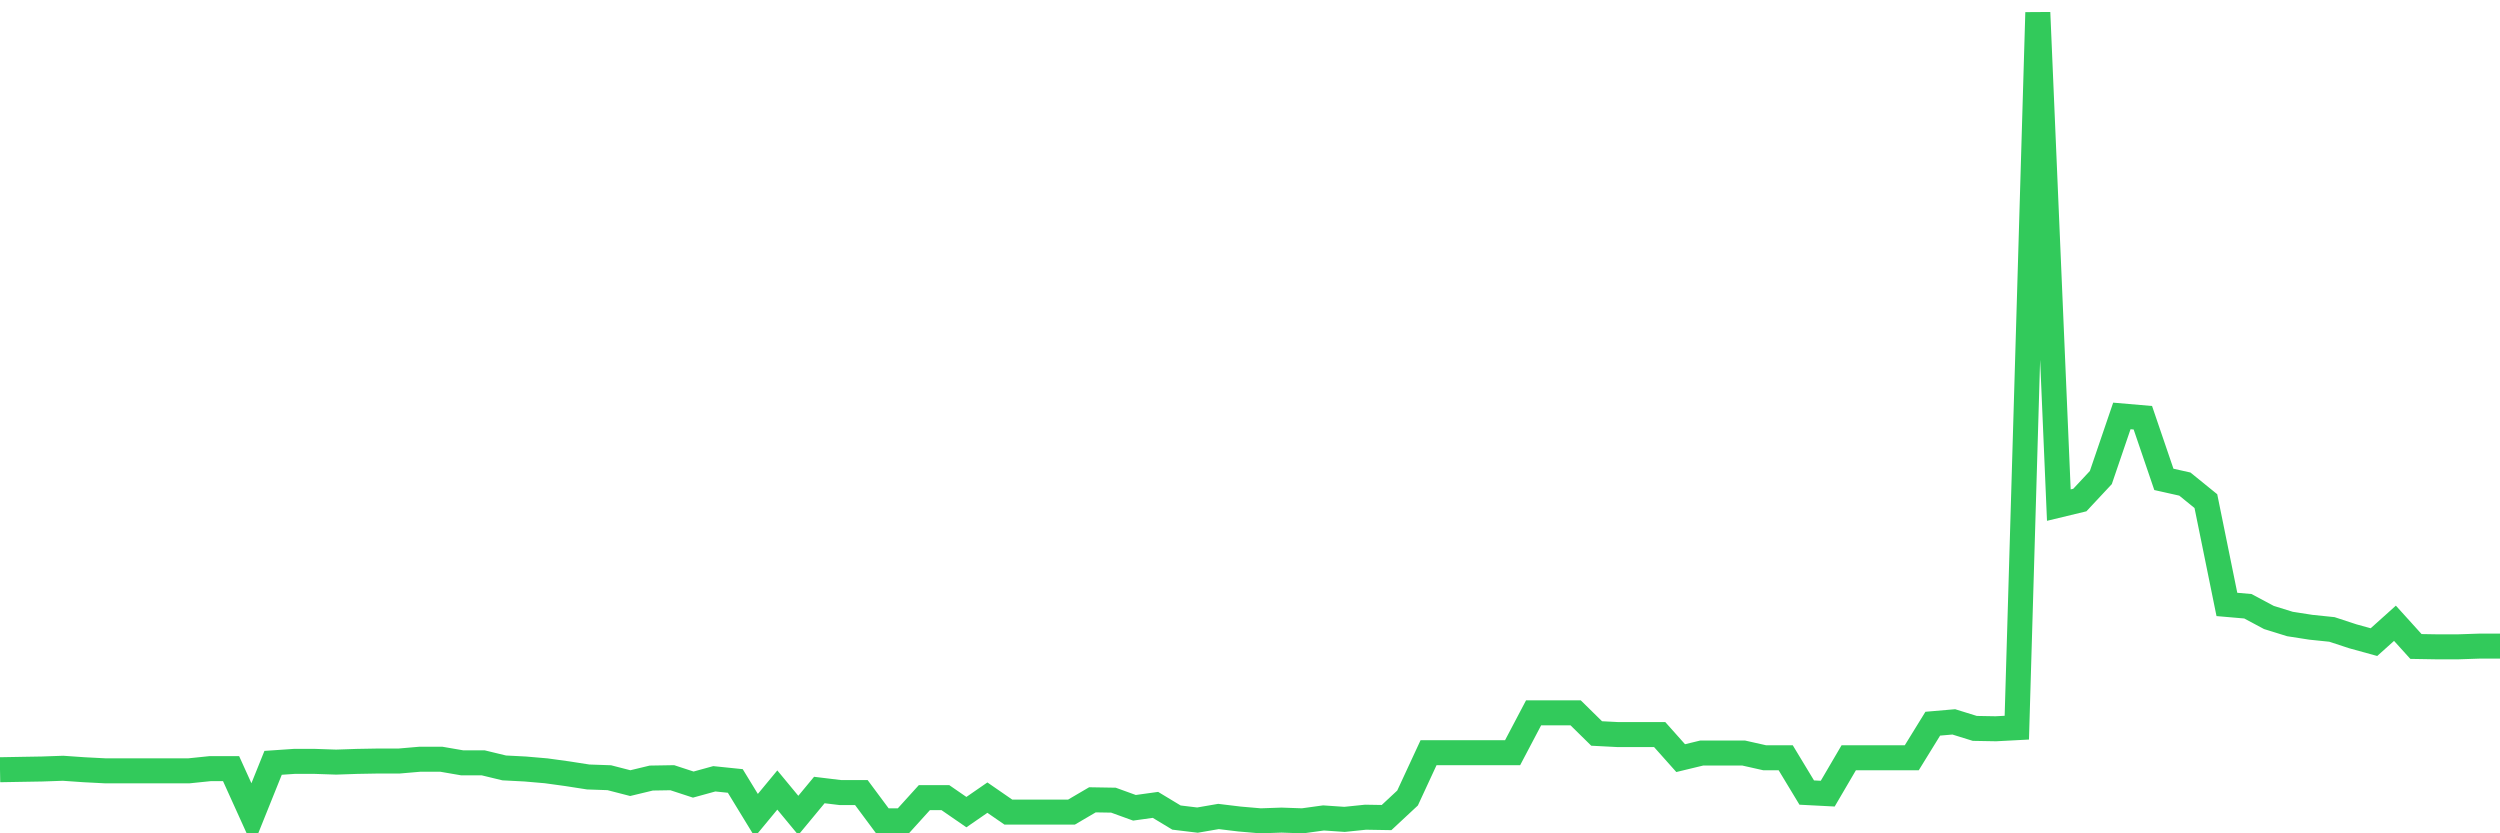 <svg
  xmlns="http://www.w3.org/2000/svg"
  xmlns:xlink="http://www.w3.org/1999/xlink"
  width="120"
  height="40"
  viewBox="0 0 120 40"
  preserveAspectRatio="none"
>
  <polyline
    points="0,36.947 1.008,36.929 2.017,36.912 3.025,36.877 4.034,36.947 5.042,36.999 6.05,36.999 7.059,36.999 8.067,36.999 9.076,36.999 10.084,36.895 11.092,36.895 12.101,39.122 13.109,36.616 14.118,36.547 15.126,36.547 16.134,36.581 17.143,36.547 18.151,36.529 19.16,36.529 20.168,36.442 21.176,36.442 22.185,36.616 23.193,36.616 24.202,36.86 25.21,36.912 26.218,36.999 27.227,37.138 28.235,37.295 29.244,37.33 30.252,37.59 31.261,37.347 32.269,37.33 33.277,37.66 34.286,37.382 35.294,37.486 36.303,39.139 37.311,37.921 38.319,39.139 39.328,37.921 40.336,38.043 41.345,38.043 42.353,39.4 43.361,39.4 44.37,38.286 45.378,38.286 46.387,38.982 47.395,38.286 48.403,38.982 49.412,38.982 50.42,38.982 51.429,38.982 52.437,38.391 53.445,38.408 54.454,38.774 55.462,38.634 56.471,39.243 57.479,39.365 58.487,39.191 59.496,39.313 60.504,39.4 61.513,39.365 62.521,39.4 63.529,39.261 64.538,39.33 65.546,39.226 66.555,39.243 67.563,38.304 68.571,36.129 69.58,36.129 70.588,36.129 71.597,36.129 72.605,36.129 73.613,34.215 74.622,34.215 75.63,34.215 76.639,35.207 77.647,35.259 78.655,35.259 79.664,35.259 80.672,36.39 81.681,36.146 82.689,36.146 83.697,36.146 84.706,36.373 85.714,36.373 86.723,38.043 87.731,38.095 88.739,36.373 89.748,36.373 90.756,36.373 91.765,36.373 92.773,34.737 93.782,34.65 94.79,34.963 95.798,34.981 96.807,34.928 97.815,0.6 98.824,24.245 99.832,24.002 100.84,22.923 101.849,19.965 102.857,20.052 103.866,23.01 104.874,23.236 105.882,24.054 106.891,29.013 107.899,29.1 108.908,29.639 109.916,29.952 110.924,30.109 111.933,30.213 112.941,30.544 113.95,30.822 114.958,29.917 115.966,31.031 116.975,31.048 117.983,31.048 118.992,31.014 120,31.014"
    fill="none"
    stroke="#32ca5b"
    stroke-width="1.2"
  >
  </polyline>
</svg>